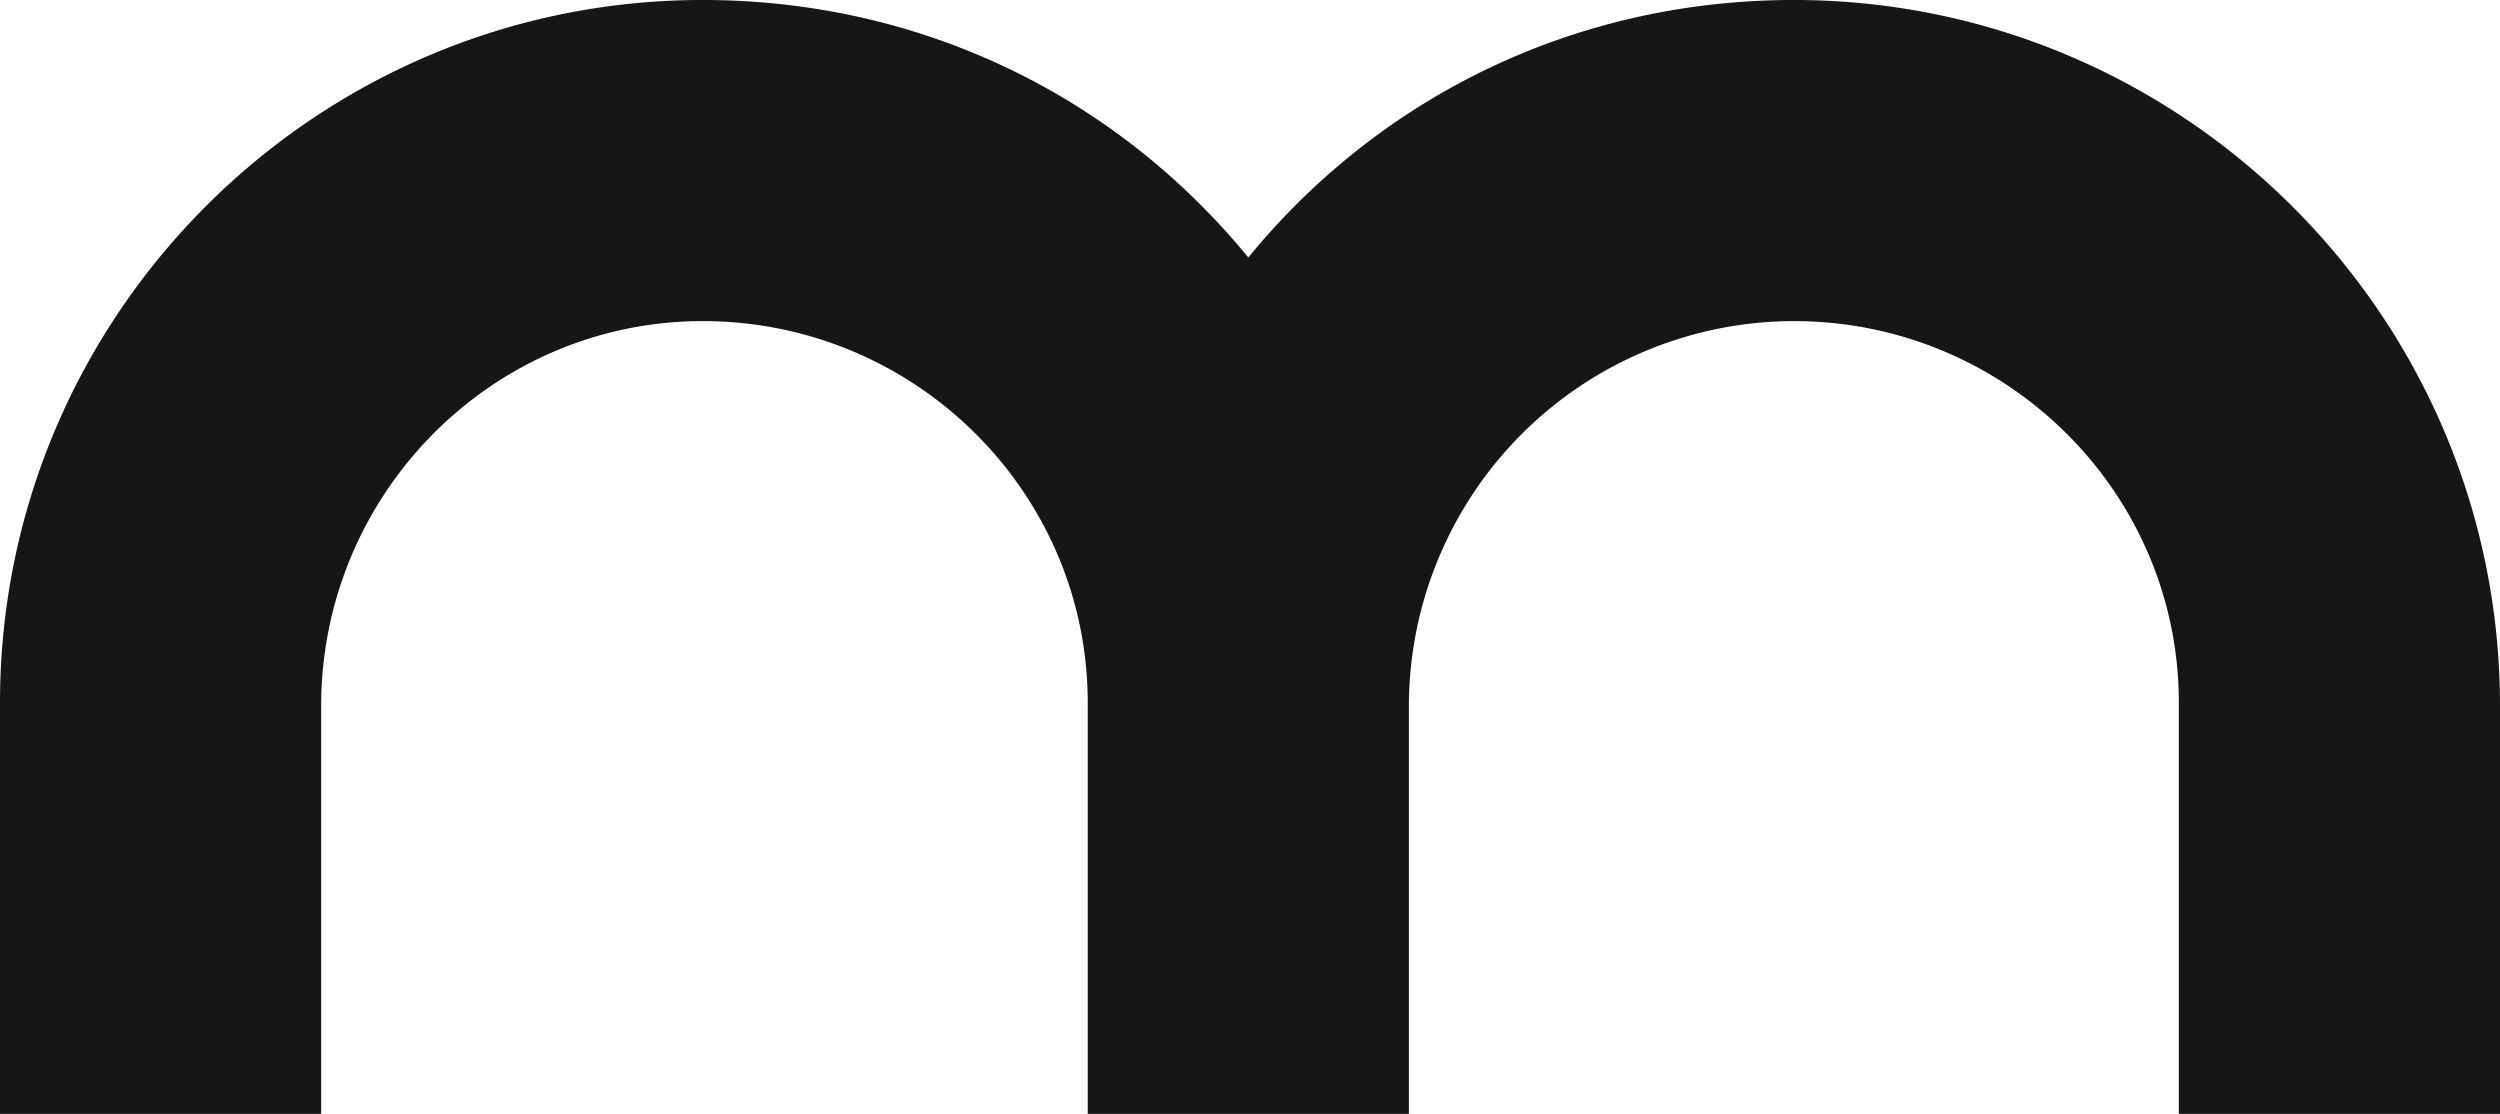<svg xmlns="http://www.w3.org/2000/svg" xmlns:xlink="http://www.w3.org/1999/xlink" width="680.7" height="303.294" viewBox="0 0 680.7 303.294">
  <defs>
    <clipPath id="clip-path">
      <rect id="Rettangolo_18" data-name="Rettangolo 18" width="680.7" height="303.294" fill="none"/>
    </clipPath>
  </defs>
  <g id="Raggruppa_18" data-name="Raggruppa 18" transform="translate(0 0)">
    <g id="Raggruppa_17" data-name="Raggruppa 17" transform="translate(0 0)" clip-path="url(#clip-path)">
      <path id="Tracciato_12" data-name="Tracciato 12" d="M87.445,303.294V192.266c0-57.8,46.6-104.83,103.893-104.83,57.808,0,104.83,46.6,104.83,103.9V303.294h87.445V192.266A104.94,104.94,0,0,1,488.434,87.436c57.808,0,104.821,46.6,104.821,103.9V303.294H680.7V192.266C680.7,86.244,594.456,0,488.434,0c-58.447,0-111.9,25.4-148.548,70.111C303.243,25.4,249.785,0,191.338,0,85.836,0,0,85.827,0,191.338V303.294Z" transform="translate(0 -0.004)" fill="#161615"/>
    </g>
  </g>
</svg>
